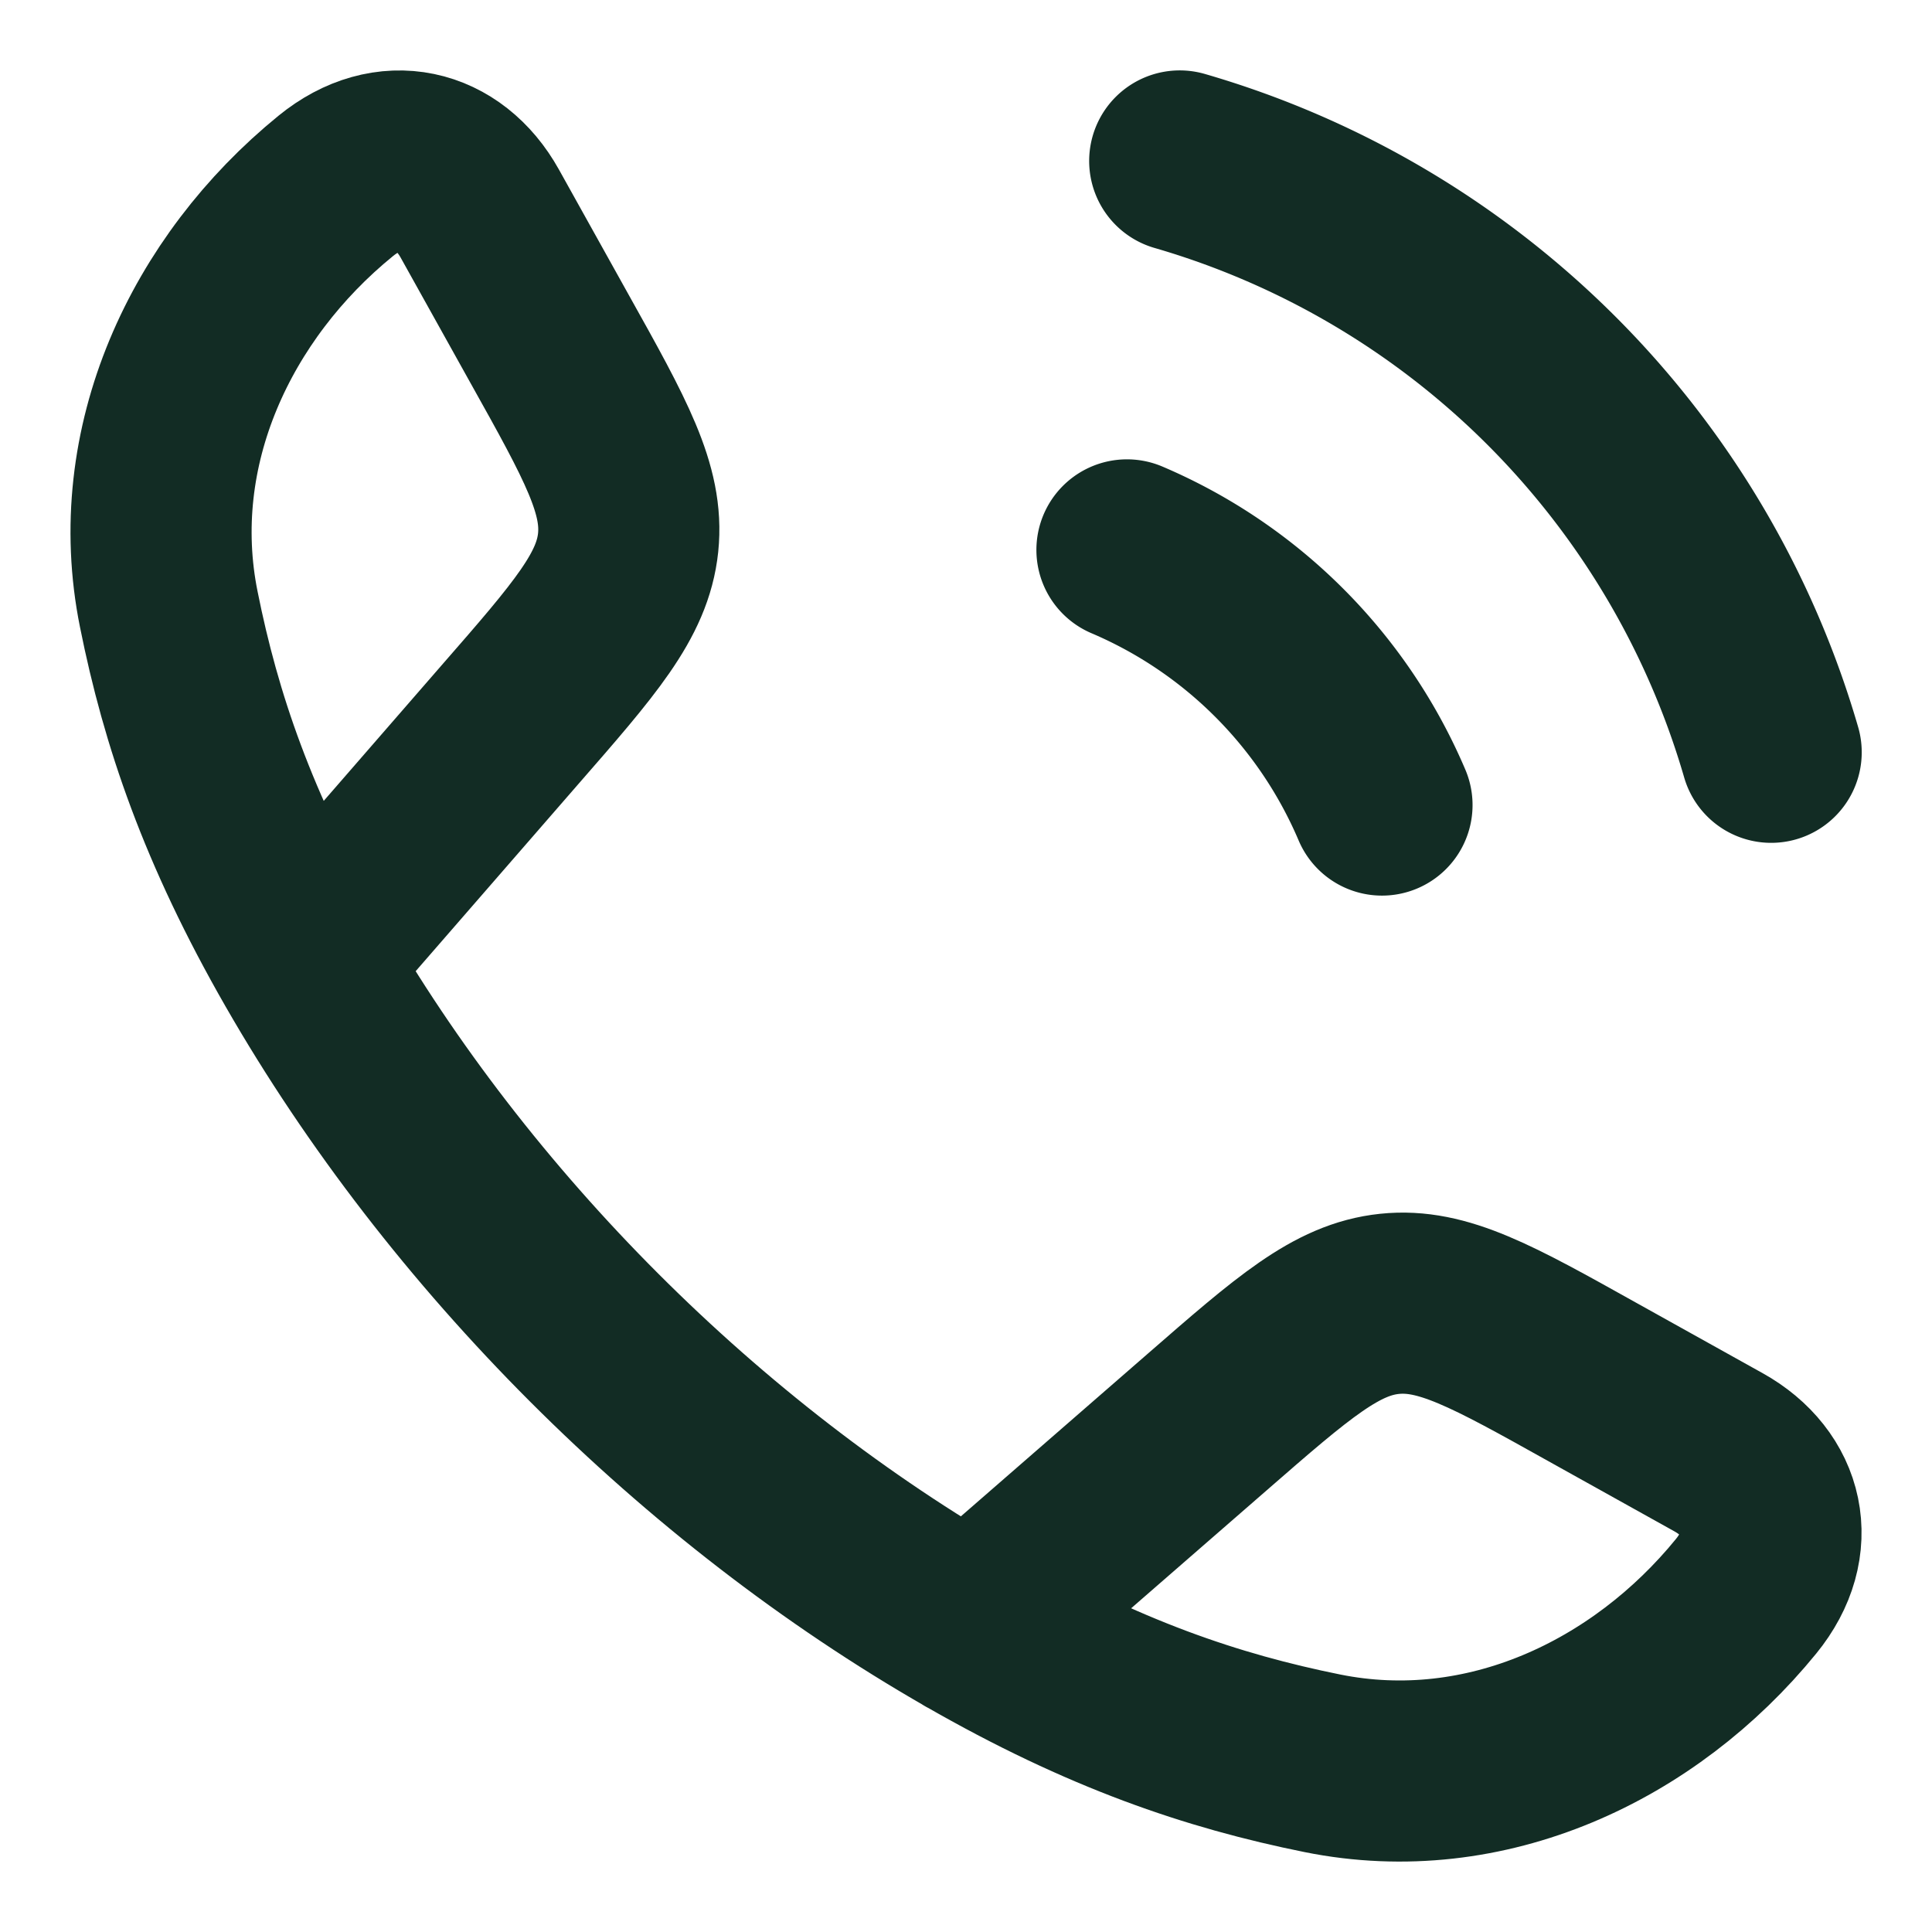 <svg xmlns="http://www.w3.org/2000/svg" width="16" height="16" fill="none"><path stroke="#122C24" stroke-linejoin="round" stroke-width="1.5" d="M2.518 7.961c-.632-1.102-.937-2.001-1.12-2.914-.273-1.349.35-2.667 1.382-3.507.436-.356.935-.234 1.193.228l.582 1.045c.462.827.692 1.241.647 1.68-.046.439-.357.796-.98 1.51L2.519 7.962Zm0 0c1.28 2.231 3.287 4.24 5.52 5.52m0 0c1.102.633 2.002.938 2.914 1.122 1.35.272 2.667-.351 3.508-1.383.356-.436.234-.936-.228-1.193l-1.045-.582c-.827-.462-1.241-.693-1.68-.647-.439.046-.796.357-1.511.98l-1.958 1.704Z"/><path stroke="#122C24" stroke-linecap="round" stroke-width="1.5" d="M9.333 4.554a3.997 3.997 0 0 1 2.112 2.113M9.77 1.333a7.184 7.184 0 0 1 4.898 4.897"/></svg>